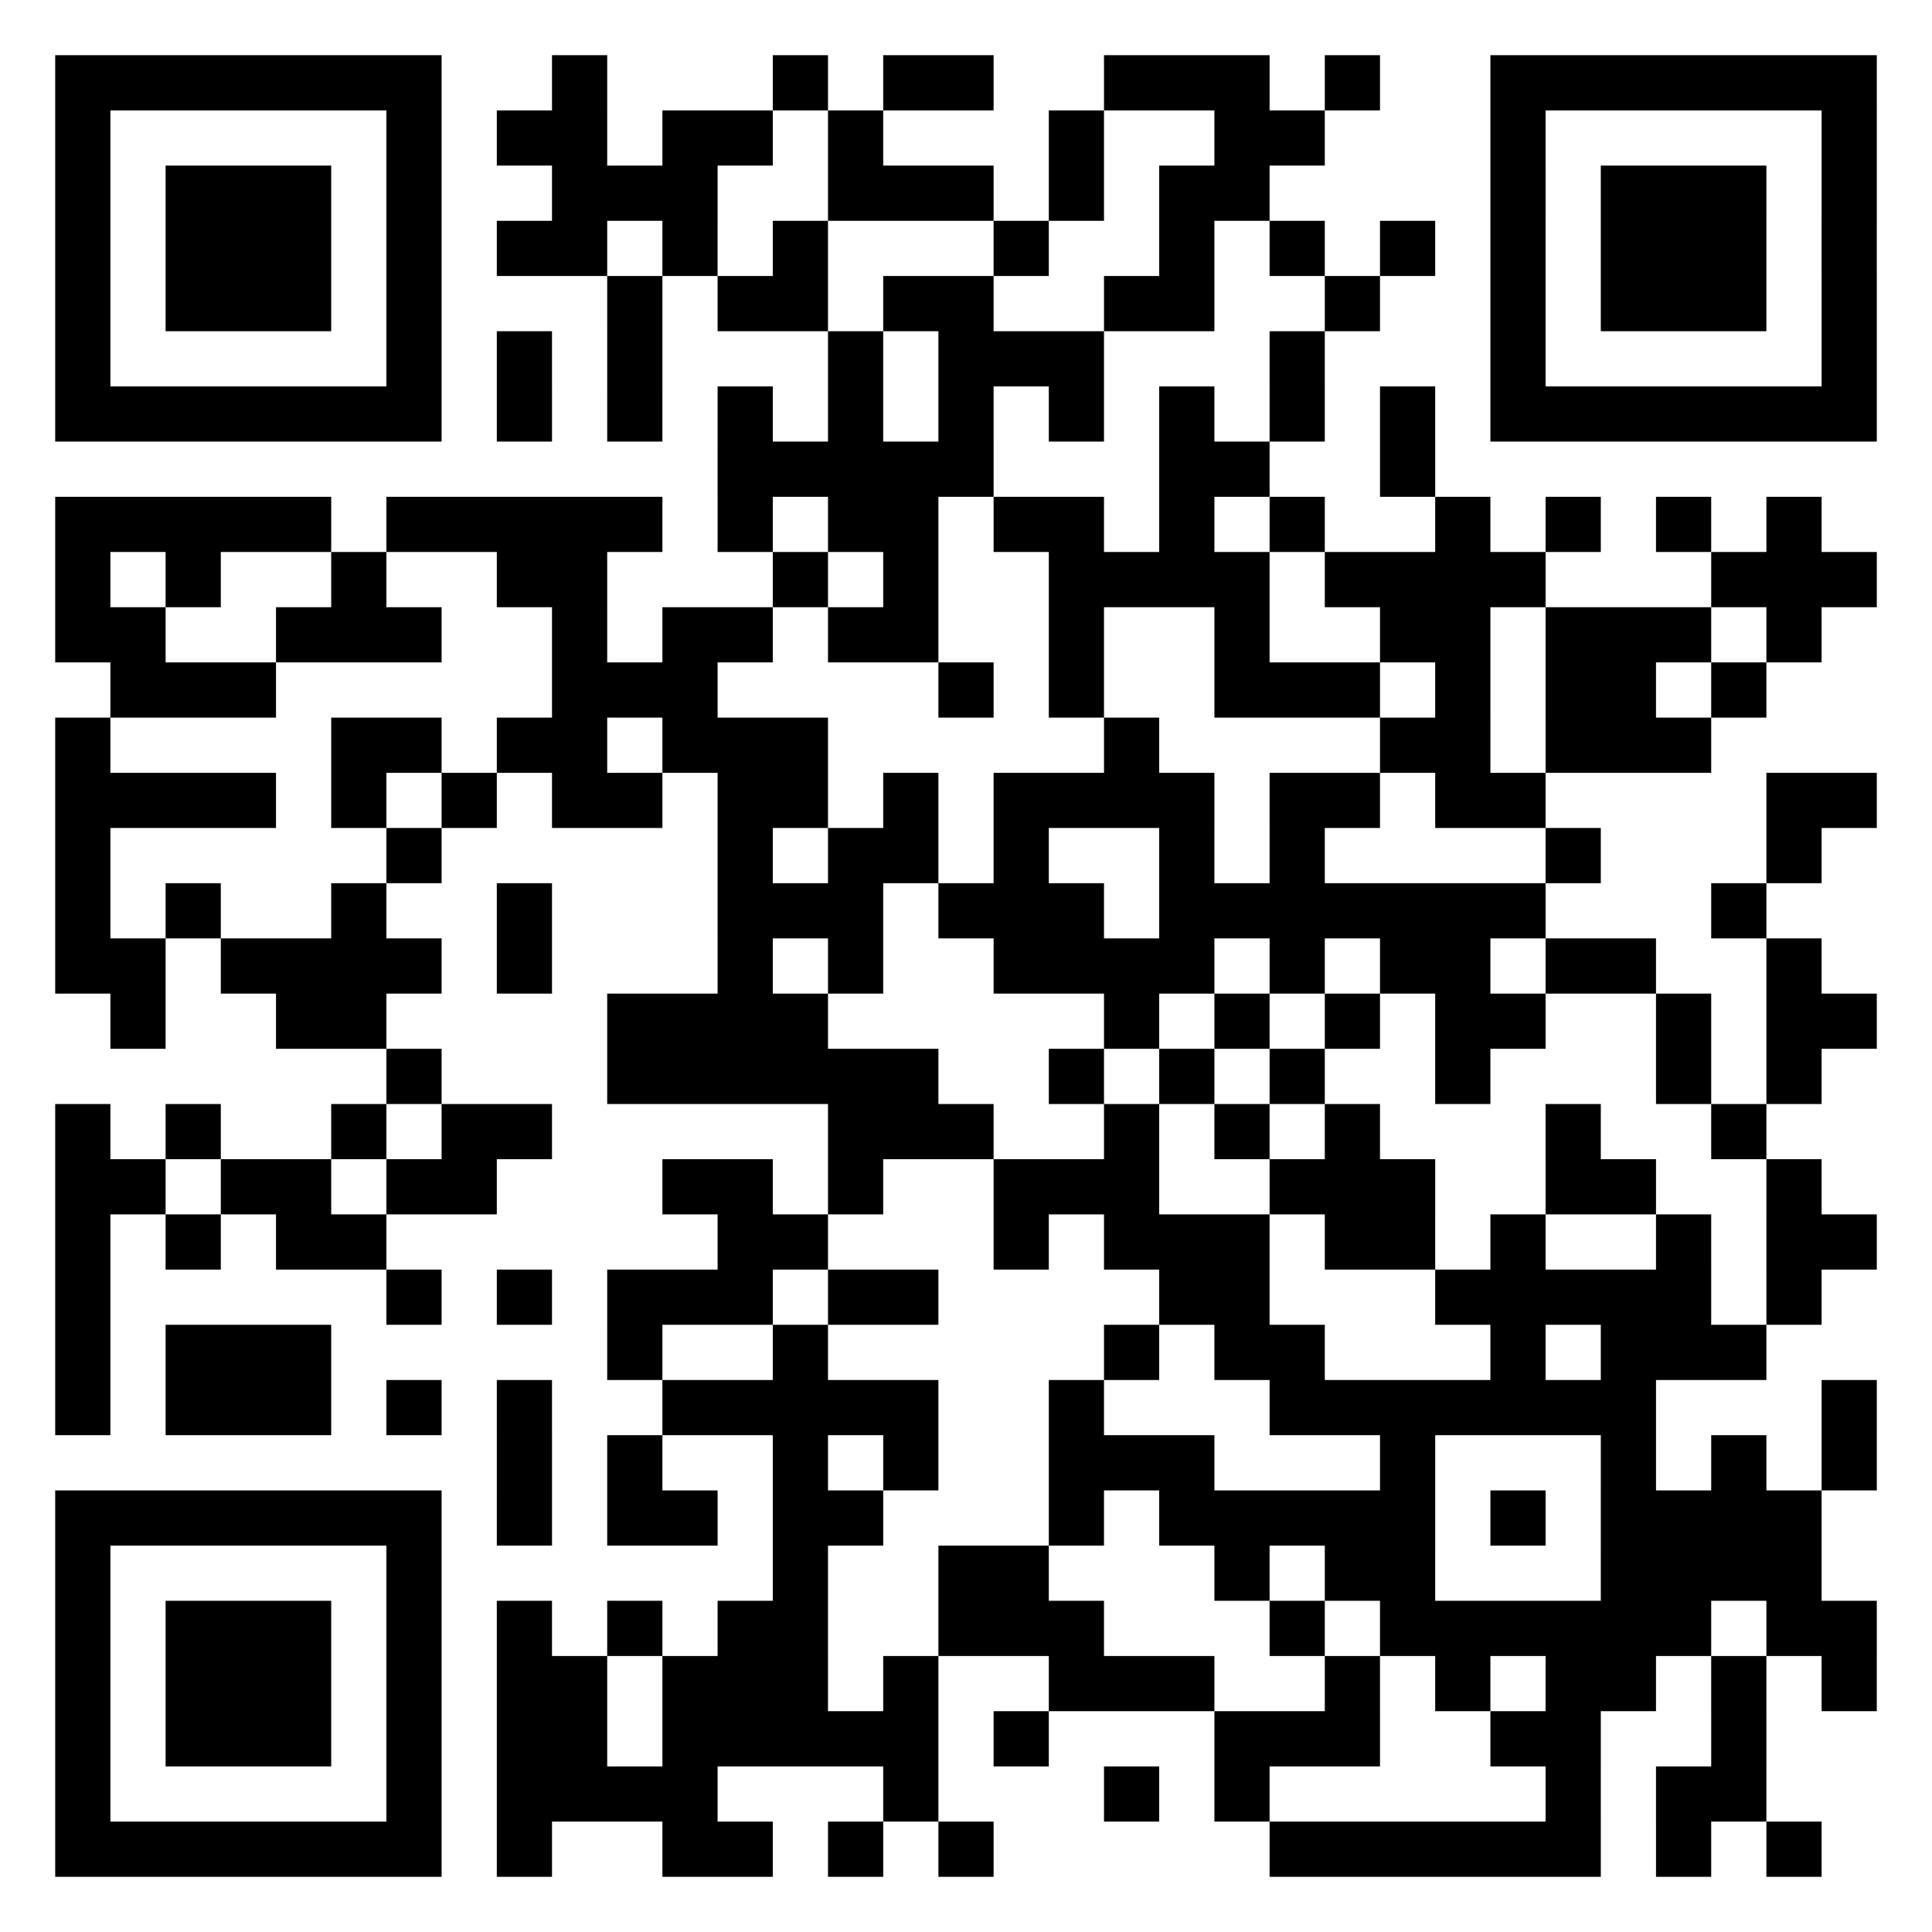 <svg xmlns="http://www.w3.org/2000/svg" viewBox="0 0 245 245"><path d="M7 7h7v7H7V7zm7 0h7v7h-7V7zm7 0h7v7h-7V7zm7 0h7v7h-7V7zm7 0h7v7h-7V7zm7 0h7v7h-7V7zm7 0h7v7h-7V7zm21 0h7v7h-7V7zm28 0h7v7h-7V7zm14 0h7v7h-7V7zm7 0h7v7h-7V7zm21 0h7v7h-7V7zm7 0h7v7h-7V7zm7 0h7v7h-7V7zm14 0h7v7h-7V7zm21 0h7v7h-7V7zm7 0h7v7h-7V7zm7 0h7v7h-7V7zm7 0h7v7h-7V7zm7 0h7v7h-7V7zm7 0h7v7h-7V7zm7 0h7v7h-7V7zM7 14h7v7H7v-7zm42 0h7v7h-7v-7zm14 0h7v7h-7v-7zm7 0h7v7h-7v-7zm14 0h7v7h-7v-7zm7 0h7v7h-7v-7zm14 0h7v7h-7v-7zm28 0h7v7h-7v-7zm21 0h7v7h-7v-7zm7 0h7v7h-7v-7zm28 0h7v7h-7v-7zm42 0h7v7h-7v-7zM7 21h7v7H7v-7zm14 0h7v7h-7v-7zm7 0h7v7h-7v-7zm7 0h7v7h-7v-7zm14 0h7v7h-7v-7zm21 0h7v7h-7v-7zm7 0h7v7h-7v-7zm7 0h7v7h-7v-7zm21 0h7v7h-7v-7zm7 0h7v7h-7v-7zm7 0h7v7h-7v-7zm14 0h7v7h-7v-7zm14 0h7v7h-7v-7zm7 0h7v7h-7v-7zm35 0h7v7h-7v-7zm14 0h7v7h-7v-7zm7 0h7v7h-7v-7zm7 0h7v7h-7v-7zm14 0h7v7h-7v-7zM7 28h7v7H7v-7zm14 0h7v7h-7v-7zm7 0h7v7h-7v-7zm7 0h7v7h-7v-7zm14 0h7v7h-7v-7zm14 0h7v7h-7v-7zm7 0h7v7h-7v-7zm14 0h7v7h-7v-7zm14 0h7v7h-7v-7zm28 0h7v7h-7v-7zm21 0h7v7h-7v-7zm14 0h7v7h-7v-7zm14 0h7v7h-7v-7zm14 0h7v7h-7v-7zm14 0h7v7h-7v-7zm7 0h7v7h-7v-7zm7 0h7v7h-7v-7zm14 0h7v7h-7v-7zM7 35h7v7H7v-7zm14 0h7v7h-7v-7zm7 0h7v7h-7v-7zm7 0h7v7h-7v-7zm14 0h7v7h-7v-7zm28 0h7v7h-7v-7zm14 0h7v7h-7v-7zm7 0h7v7h-7v-7zm14 0h7v7h-7v-7zm7 0h7v7h-7v-7zm21 0h7v7h-7v-7zm7 0h7v7h-7v-7zm21 0h7v7h-7v-7zm21 0h7v7h-7v-7zm14 0h7v7h-7v-7zm7 0h7v7h-7v-7zm7 0h7v7h-7v-7zm14 0h7v7h-7v-7zM7 42h7v7H7v-7zm42 0h7v7h-7v-7zm14 0h7v7h-7v-7zm14 0h7v7h-7v-7zm28 0h7v7h-7v-7zm14 0h7v7h-7v-7zm7 0h7v7h-7v-7zm7 0h7v7h-7v-7zm28 0h7v7h-7v-7zm28 0h7v7h-7v-7zm42 0h7v7h-7v-7zM7 49h7v7H7v-7zm7 0h7v7h-7v-7zm7 0h7v7h-7v-7zm7 0h7v7h-7v-7zm7 0h7v7h-7v-7zm7 0h7v7h-7v-7zm7 0h7v7h-7v-7zm14 0h7v7h-7v-7zm14 0h7v7h-7v-7zm14 0h7v7h-7v-7zm14 0h7v7h-7v-7zm14 0h7v7h-7v-7zm14 0h7v7h-7v-7zm14 0h7v7h-7v-7zm14 0h7v7h-7v-7zm14 0h7v7h-7v-7zm14 0h7v7h-7v-7zm7 0h7v7h-7v-7zm7 0h7v7h-7v-7zm7 0h7v7h-7v-7zm7 0h7v7h-7v-7zm7 0h7v7h-7v-7zm7 0h7v7h-7v-7zM91 56h7v7h-7v-7zm7 0h7v7h-7v-7zm7 0h7v7h-7v-7zm7 0h7v7h-7v-7zm7 0h7v7h-7v-7zm28 0h7v7h-7v-7zm7 0h7v7h-7v-7zm21 0h7v7h-7v-7zM7 63h7v7H7v-7zm7 0h7v7h-7v-7zm7 0h7v7h-7v-7zm7 0h7v7h-7v-7zm7 0h7v7h-7v-7zm14 0h7v7h-7v-7zm7 0h7v7h-7v-7zm7 0h7v7h-7v-7zm7 0h7v7h-7v-7zm7 0h7v7h-7v-7zm14 0h7v7h-7v-7zm14 0h7v7h-7v-7zm7 0h7v7h-7v-7zm14 0h7v7h-7v-7zm7 0h7v7h-7v-7zm14 0h7v7h-7v-7zm14 0h7v7h-7v-7zm21 0h7v7h-7v-7zm14 0h7v7h-7v-7zm14 0h7v7h-7v-7zm14 0h7v7h-7v-7zM7 70h7v7H7v-7zm14 0h7v7h-7v-7zm21 0h7v7h-7v-7zm21 0h7v7h-7v-7zm7 0h7v7h-7v-7zm28 0h7v7h-7v-7zm14 0h7v7h-7v-7zm21 0h7v7h-7v-7zm7 0h7v7h-7v-7zm7 0h7v7h-7v-7zm7 0h7v7h-7v-7zm14 0h7v7h-7v-7zm7 0h7v7h-7v-7zm7 0h7v7h-7v-7zm7 0h7v7h-7v-7zm28 0h7v7h-7v-7zm7 0h7v7h-7v-7zm7 0h7v7h-7v-7zM7 77h7v7H7v-7zm7 0h7v7h-7v-7zm21 0h7v7h-7v-7zm7 0h7v7h-7v-7zm7 0h7v7h-7v-7zm21 0h7v7h-7v-7zm14 0h7v7h-7v-7zm7 0h7v7h-7v-7zm14 0h7v7h-7v-7zm7 0h7v7h-7v-7zm21 0h7v7h-7v-7zm21 0h7v7h-7v-7zm21 0h7v7h-7v-7zm7 0h7v7h-7v-7zm14 0h7v7h-7v-7zm7 0h7v7h-7v-7zm7 0h7v7h-7v-7zm14 0h7v7h-7v-7zM14 84h7v7h-7v-7zm7 0h7v7h-7v-7zm7 0h7v7h-7v-7zm42 0h7v7h-7v-7zm7 0h7v7h-7v-7zm7 0h7v7h-7v-7zm35 0h7v7h-7v-7zm14 0h7v7h-7v-7zm21 0h7v7h-7v-7zm7 0h7v7h-7v-7zm7 0h7v7h-7v-7zm14 0h7v7h-7v-7zm14 0h7v7h-7v-7zm7 0h7v7h-7v-7zm14 0h7v7h-7v-7zM7 91h7v7H7v-7zm35 0h7v7h-7v-7zm7 0h7v7h-7v-7zm14 0h7v7h-7v-7zm7 0h7v7h-7v-7zm14 0h7v7h-7v-7zm7 0h7v7h-7v-7zm7 0h7v7h-7v-7zm42 0h7v7h-7v-7zm35 0h7v7h-7v-7zm7 0h7v7h-7v-7zm14 0h7v7h-7v-7zm7 0h7v7h-7v-7zm7 0h7v7h-7v-7zM7 98h7v7H7v-7zm7 0h7v7h-7v-7zm7 0h7v7h-7v-7zm7 0h7v7h-7v-7zm14 0h7v7h-7v-7zm14 0h7v7h-7v-7zm14 0h7v7h-7v-7zm7 0h7v7h-7v-7zm14 0h7v7h-7v-7zm7 0h7v7h-7v-7zm14 0h7v7h-7v-7zm14 0h7v7h-7v-7zm7 0h7v7h-7v-7zm7 0h7v7h-7v-7zm7 0h7v7h-7v-7zm14 0h7v7h-7v-7zm7 0h7v7h-7v-7zm14 0h7v7h-7v-7zm7 0h7v7h-7v-7zm35 0h7v7h-7v-7zm7 0h7v7h-7v-7zM7 105h7v7H7v-7zm42 0h7v7h-7v-7zm42 0h7v7h-7v-7zm14 0h7v7h-7v-7zm7 0h7v7h-7v-7zm14 0h7v7h-7v-7zm21 0h7v7h-7v-7zm14 0h7v7h-7v-7zm35 0h7v7h-7v-7zm28 0h7v7h-7v-7zM7 112h7v7H7v-7zm14 0h7v7h-7v-7zm21 0h7v7h-7v-7zm21 0h7v7h-7v-7zm28 0h7v7h-7v-7zm7 0h7v7h-7v-7zm7 0h7v7h-7v-7zm14 0h7v7h-7v-7zm7 0h7v7h-7v-7zm7 0h7v7h-7v-7zm14 0h7v7h-7v-7zm7 0h7v7h-7v-7zm7 0h7v7h-7v-7zm7 0h7v7h-7v-7zm7 0h7v7h-7v-7zm7 0h7v7h-7v-7zm7 0h7v7h-7v-7zm28 0h7v7h-7v-7zM7 119h7v7H7v-7zm7 0h7v7h-7v-7zm14 0h7v7h-7v-7zm7 0h7v7h-7v-7zm7 0h7v7h-7v-7zm7 0h7v7h-7v-7zm14 0h7v7h-7v-7zm28 0h7v7h-7v-7zm14 0h7v7h-7v-7zm21 0h7v7h-7v-7zm7 0h7v7h-7v-7zm7 0h7v7h-7v-7zm7 0h7v7h-7v-7zm14 0h7v7h-7v-7zm14 0h7v7h-7v-7zm7 0h7v7h-7v-7zm14 0h7v7h-7v-7zm7 0h7v7h-7v-7zm21 0h7v7h-7v-7zm-210 7h7v7h-7v-7zm21 0h7v7h-7v-7zm7 0h7v7h-7v-7zm35 0h7v7h-7v-7zm7 0h7v7h-7v-7zm7 0h7v7h-7v-7zm7 0h7v7h-7v-7zm42 0h7v7h-7v-7zm14 0h7v7h-7v-7zm14 0h7v7h-7v-7zm14 0h7v7h-7v-7zm7 0h7v7h-7v-7zm21 0h7v7h-7v-7zm14 0h7v7h-7v-7zm7 0h7v7h-7v-7zm-182 7h7v7h-7v-7zm28 0h7v7h-7v-7zm7 0h7v7h-7v-7zm7 0h7v7h-7v-7zm7 0h7v7h-7v-7zm7 0h7v7h-7v-7zm7 0h7v7h-7v-7zm21 0h7v7h-7v-7zm14 0h7v7h-7v-7zm14 0h7v7h-7v-7zm21 0h7v7h-7v-7zm28 0h7v7h-7v-7zm14 0h7v7h-7v-7zM7 140h7v7H7v-7zm14 0h7v7h-7v-7zm21 0h7v7h-7v-7zm14 0h7v7h-7v-7zm7 0h7v7h-7v-7zm42 0h7v7h-7v-7zm7 0h7v7h-7v-7zm7 0h7v7h-7v-7zm21 0h7v7h-7v-7zm14 0h7v7h-7v-7zm14 0h7v7h-7v-7zm28 0h7v7h-7v-7zm21 0h7v7h-7v-7zM7 147h7v7H7v-7zm7 0h7v7h-7v-7zm14 0h7v7h-7v-7zm7 0h7v7h-7v-7zm14 0h7v7h-7v-7zm7 0h7v7h-7v-7zm28 0h7v7h-7v-7zm7 0h7v7h-7v-7zm14 0h7v7h-7v-7zm21 0h7v7h-7v-7zm7 0h7v7h-7v-7zm7 0h7v7h-7v-7zm21 0h7v7h-7v-7zm7 0h7v7h-7v-7zm7 0h7v7h-7v-7zm21 0h7v7h-7v-7zm7 0h7v7h-7v-7zm21 0h7v7h-7v-7zM7 154h7v7H7v-7zm14 0h7v7h-7v-7zm14 0h7v7h-7v-7zm7 0h7v7h-7v-7zm49 0h7v7h-7v-7zm7 0h7v7h-7v-7zm28 0h7v7h-7v-7zm14 0h7v7h-7v-7zm7 0h7v7h-7v-7zm7 0h7v7h-7v-7zm14 0h7v7h-7v-7zm7 0h7v7h-7v-7zm14 0h7v7h-7v-7zm21 0h7v7h-7v-7zm14 0h7v7h-7v-7zm7 0h7v7h-7v-7zM7 161h7v7H7v-7zm42 0h7v7h-7v-7zm14 0h7v7h-7v-7zm14 0h7v7h-7v-7zm7 0h7v7h-7v-7zm7 0h7v7h-7v-7zm14 0h7v7h-7v-7zm7 0h7v7h-7v-7zm35 0h7v7h-7v-7zm7 0h7v7h-7v-7zm28 0h7v7h-7v-7zm7 0h7v7h-7v-7zm7 0h7v7h-7v-7zm7 0h7v7h-7v-7zm7 0h7v7h-7v-7zm14 0h7v7h-7v-7zM7 168h7v7H7v-7zm14 0h7v7h-7v-7zm7 0h7v7h-7v-7zm7 0h7v7h-7v-7zm42 0h7v7h-7v-7zm21 0h7v7h-7v-7zm42 0h7v7h-7v-7zm14 0h7v7h-7v-7zm7 0h7v7h-7v-7zm28 0h7v7h-7v-7zm14 0h7v7h-7v-7zm7 0h7v7h-7v-7zm7 0h7v7h-7v-7zM7 175h7v7H7v-7zm14 0h7v7h-7v-7zm7 0h7v7h-7v-7zm7 0h7v7h-7v-7zm14 0h7v7h-7v-7zm14 0h7v7h-7v-7zm21 0h7v7h-7v-7zm7 0h7v7h-7v-7zm7 0h7v7h-7v-7zm7 0h7v7h-7v-7zm7 0h7v7h-7v-7zm21 0h7v7h-7v-7zm28 0h7v7h-7v-7zm7 0h7v7h-7v-7zm7 0h7v7h-7v-7zm7 0h7v7h-7v-7zm7 0h7v7h-7v-7zm7 0h7v7h-7v-7zm7 0h7v7h-7v-7zm28 0h7v7h-7v-7zm-168 7h7v7h-7v-7zm14 0h7v7h-7v-7zm21 0h7v7h-7v-7zm14 0h7v7h-7v-7zm21 0h7v7h-7v-7zm7 0h7v7h-7v-7zm7 0h7v7h-7v-7zm28 0h7v7h-7v-7zm28 0h7v7h-7v-7zm14 0h7v7h-7v-7zm14 0h7v7h-7v-7zM7 189h7v7H7v-7zm7 0h7v7h-7v-7zm7 0h7v7h-7v-7zm7 0h7v7h-7v-7zm7 0h7v7h-7v-7zm7 0h7v7h-7v-7zm7 0h7v7h-7v-7zm14 0h7v7h-7v-7zm14 0h7v7h-7v-7zm7 0h7v7h-7v-7zm14 0h7v7h-7v-7zm7 0h7v7h-7v-7zm28 0h7v7h-7v-7zm14 0h7v7h-7v-7zm7 0h7v7h-7v-7zm7 0h7v7h-7v-7zm7 0h7v7h-7v-7zm7 0h7v7h-7v-7zm14 0h7v7h-7v-7zm14 0h7v7h-7v-7zm7 0h7v7h-7v-7zm7 0h7v7h-7v-7zm7 0h7v7h-7v-7zM7 196h7v7H7v-7zm42 0h7v7h-7v-7zm49 0h7v7h-7v-7zm21 0h7v7h-7v-7zm7 0h7v7h-7v-7zm28 0h7v7h-7v-7zm14 0h7v7h-7v-7zm7 0h7v7h-7v-7zm28 0h7v7h-7v-7zm7 0h7v7h-7v-7zm7 0h7v7h-7v-7zm7 0h7v7h-7v-7zM7 203h7v7H7v-7zm14 0h7v7h-7v-7zm7 0h7v7h-7v-7zm7 0h7v7h-7v-7zm14 0h7v7h-7v-7zm14 0h7v7h-7v-7zm14 0h7v7h-7v-7zm14 0h7v7h-7v-7zm7 0h7v7h-7v-7zm21 0h7v7h-7v-7zm7 0h7v7h-7v-7zm7 0h7v7h-7v-7zm28 0h7v7h-7v-7zm14 0h7v7h-7v-7zm7 0h7v7h-7v-7zm7 0h7v7h-7v-7zm7 0h7v7h-7v-7zm7 0h7v7h-7v-7zm7 0h7v7h-7v-7zm14 0h7v7h-7v-7zm7 0h7v7h-7v-7zM7 210h7v7H7v-7zm14 0h7v7h-7v-7zm7 0h7v7h-7v-7zm7 0h7v7h-7v-7zm14 0h7v7h-7v-7zm14 0h7v7h-7v-7zm7 0h7v7h-7v-7zm14 0h7v7h-7v-7zm7 0h7v7h-7v-7zm7 0h7v7h-7v-7zm14 0h7v7h-7v-7zm21 0h7v7h-7v-7zm7 0h7v7h-7v-7zm7 0h7v7h-7v-7zm21 0h7v7h-7v-7zm14 0h7v7h-7v-7zm14 0h7v7h-7v-7zm7 0h7v7h-7v-7zm14 0h7v7h-7v-7zm14 0h7v7h-7v-7zM7 217h7v7H7v-7zm14 0h7v7h-7v-7zm7 0h7v7h-7v-7zm7 0h7v7h-7v-7zm14 0h7v7h-7v-7zm14 0h7v7h-7v-7zm7 0h7v7h-7v-7zm14 0h7v7h-7v-7zm7 0h7v7h-7v-7zm7 0h7v7h-7v-7zm7 0h7v7h-7v-7zm7 0h7v7h-7v-7zm14 0h7v7h-7v-7zm28 0h7v7h-7v-7zm7 0h7v7h-7v-7zm7 0h7v7h-7v-7zm21 0h7v7h-7v-7zm7 0h7v7h-7v-7zm21 0h7v7h-7v-7zM7 224h7v7H7v-7zm42 0h7v7h-7v-7zm14 0h7v7h-7v-7zm7 0h7v7h-7v-7zm7 0h7v7h-7v-7zm7 0h7v7h-7v-7zm28 0h7v7h-7v-7zm28 0h7v7h-7v-7zm14 0h7v7h-7v-7zm42 0h7v7h-7v-7zm14 0h7v7h-7v-7zm7 0h7v7h-7v-7zM7 231h7v7H7v-7zm7 0h7v7h-7v-7zm7 0h7v7h-7v-7zm7 0h7v7h-7v-7zm7 0h7v7h-7v-7zm7 0h7v7h-7v-7zm7 0h7v7h-7v-7zm14 0h7v7h-7v-7zm21 0h7v7h-7v-7zm7 0h7v7h-7v-7zm14 0h7v7h-7v-7zm14 0h7v7h-7v-7zm42 0h7v7h-7v-7zm7 0h7v7h-7v-7zm7 0h7v7h-7v-7zm7 0h7v7h-7v-7zm7 0h7v7h-7v-7zm7 0h7v7h-7v-7zm14 0h7v7h-7v-7zm14 0h7v7h-7v-7z"/></svg>
